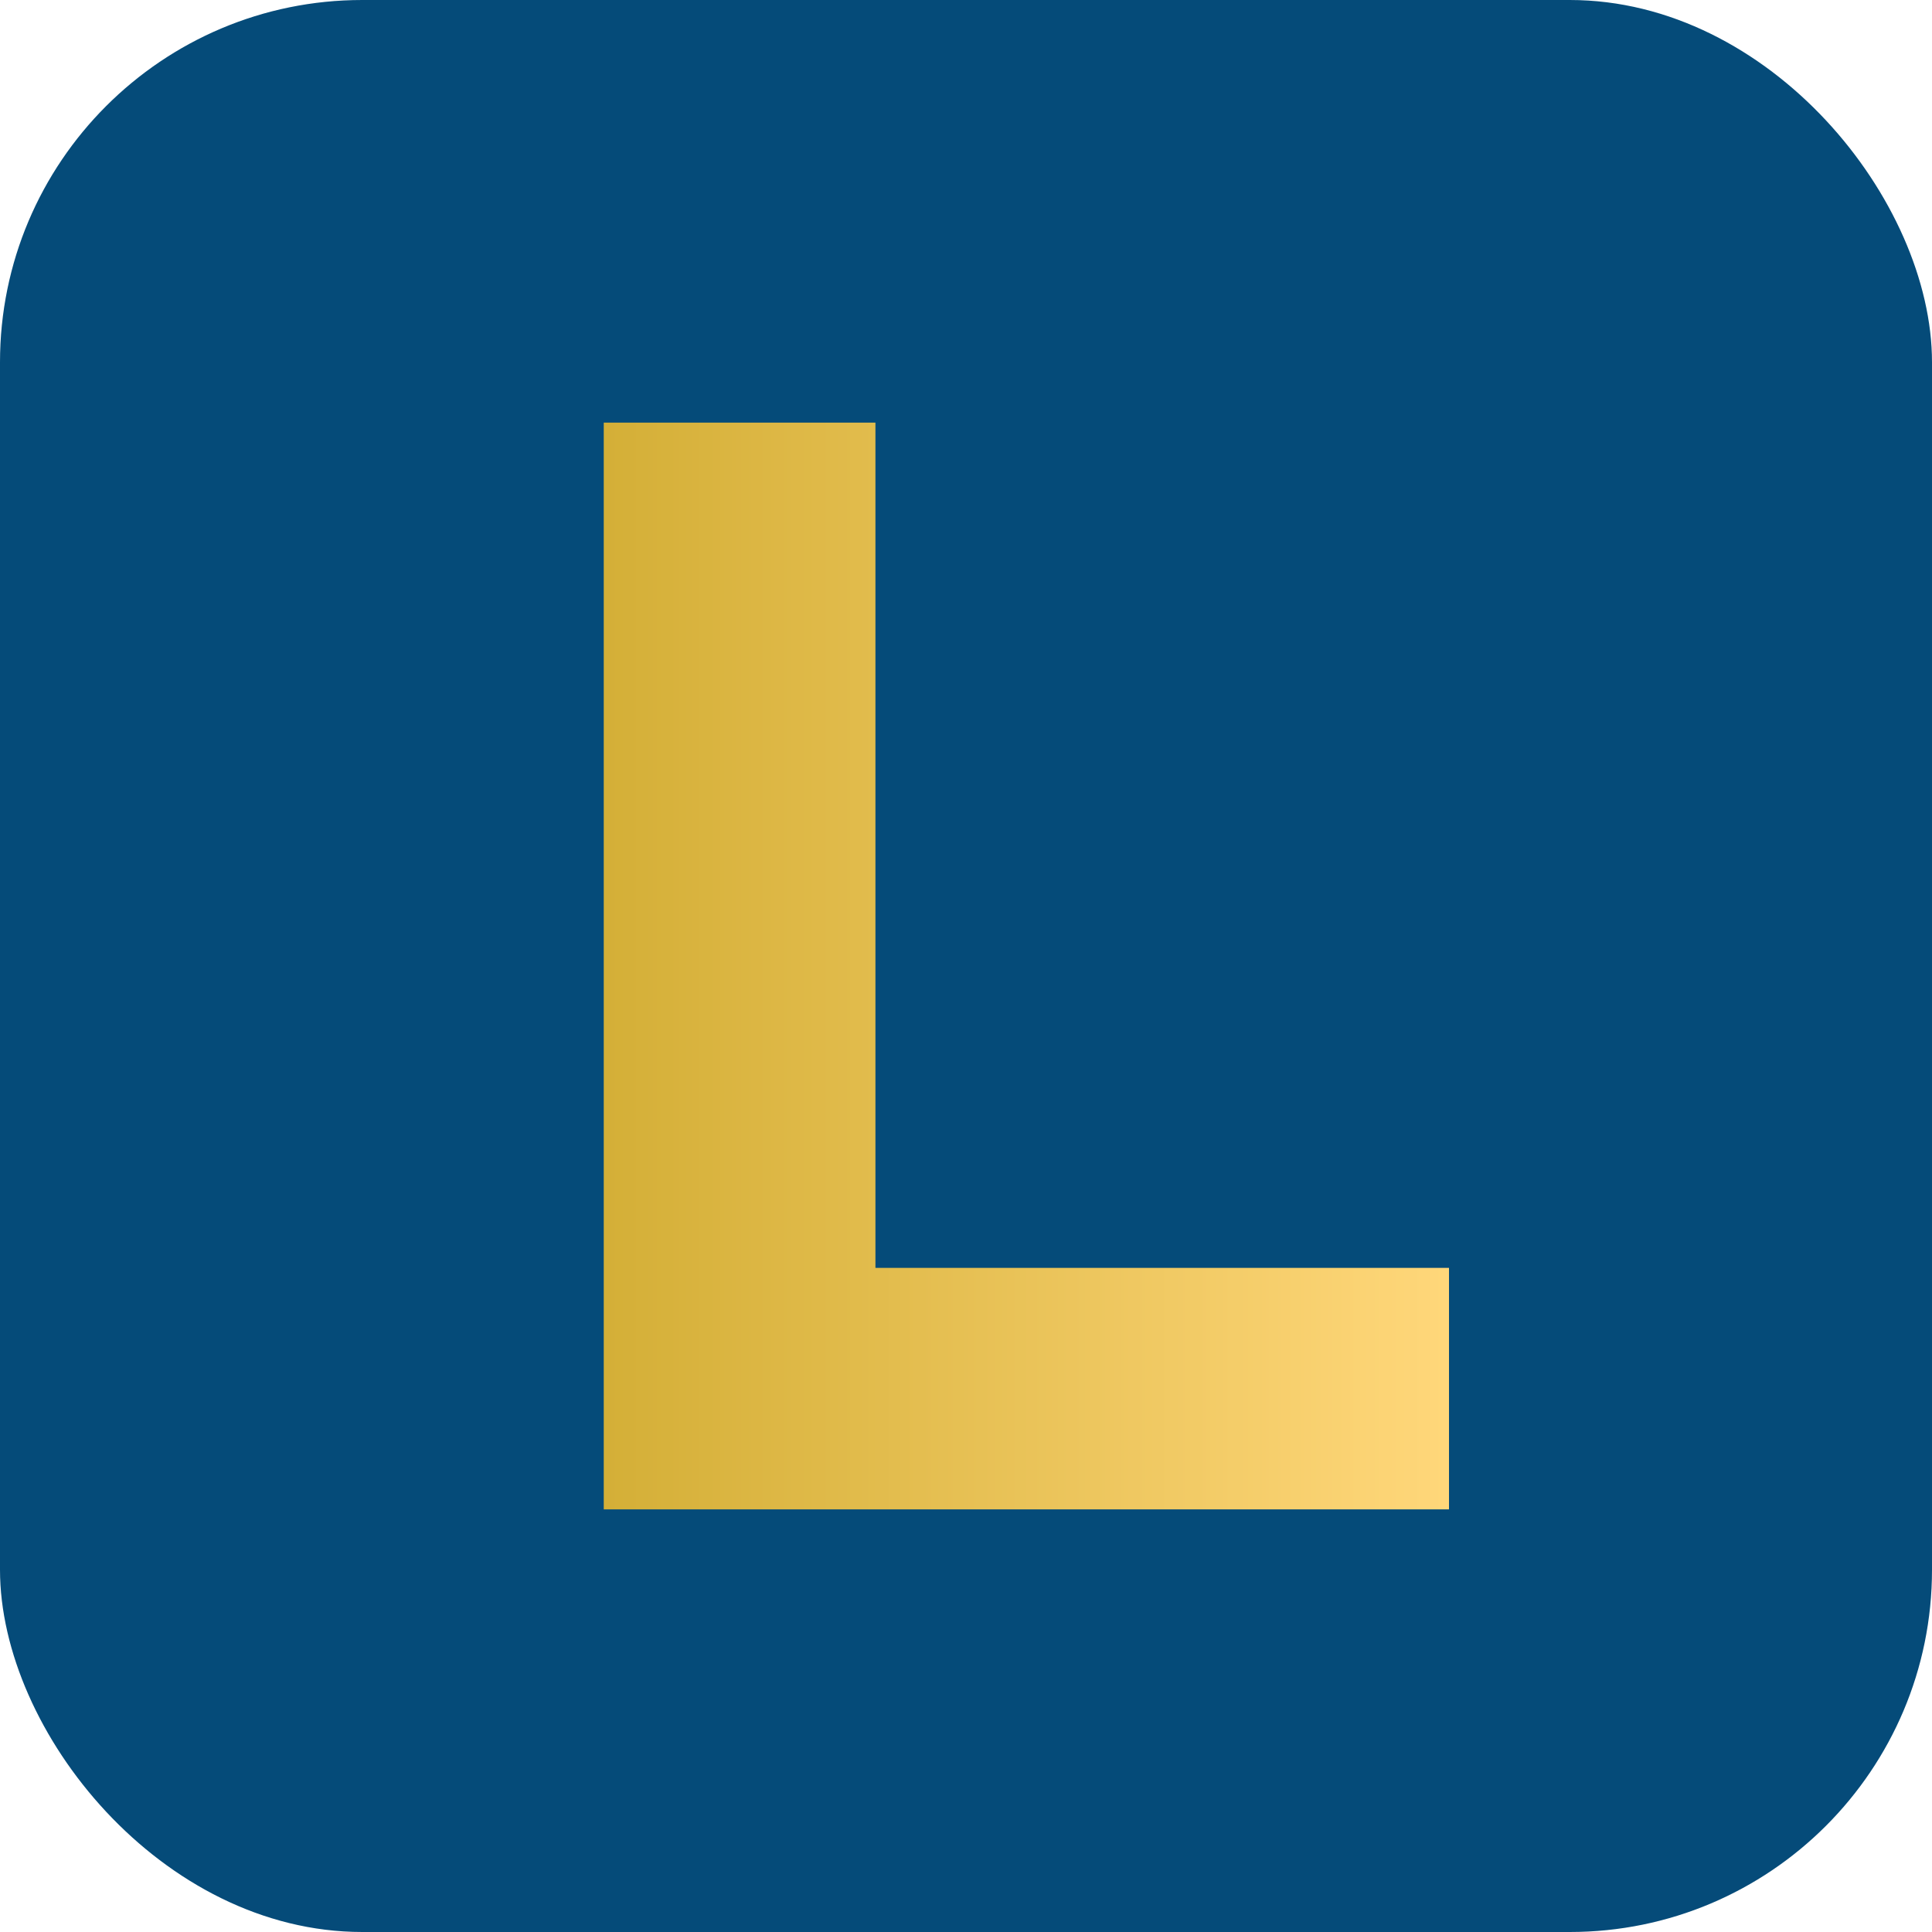 <svg xmlns="http://www.w3.org/2000/svg" viewBox="0 0 128 128">
  <defs>
    <linearGradient id="g" x1="0" x2="1">
      <stop offset="0" stop-color="#d4af37"/>
      <stop offset="1" stop-color="#ffd77a"/>
    </linearGradient>
  </defs>
  <rect width="128" height="128" rx="24" fill="#054b79"/>
  <path d="M40 28h18v56h38v16H40z" fill="url(#g)"/>
</svg>